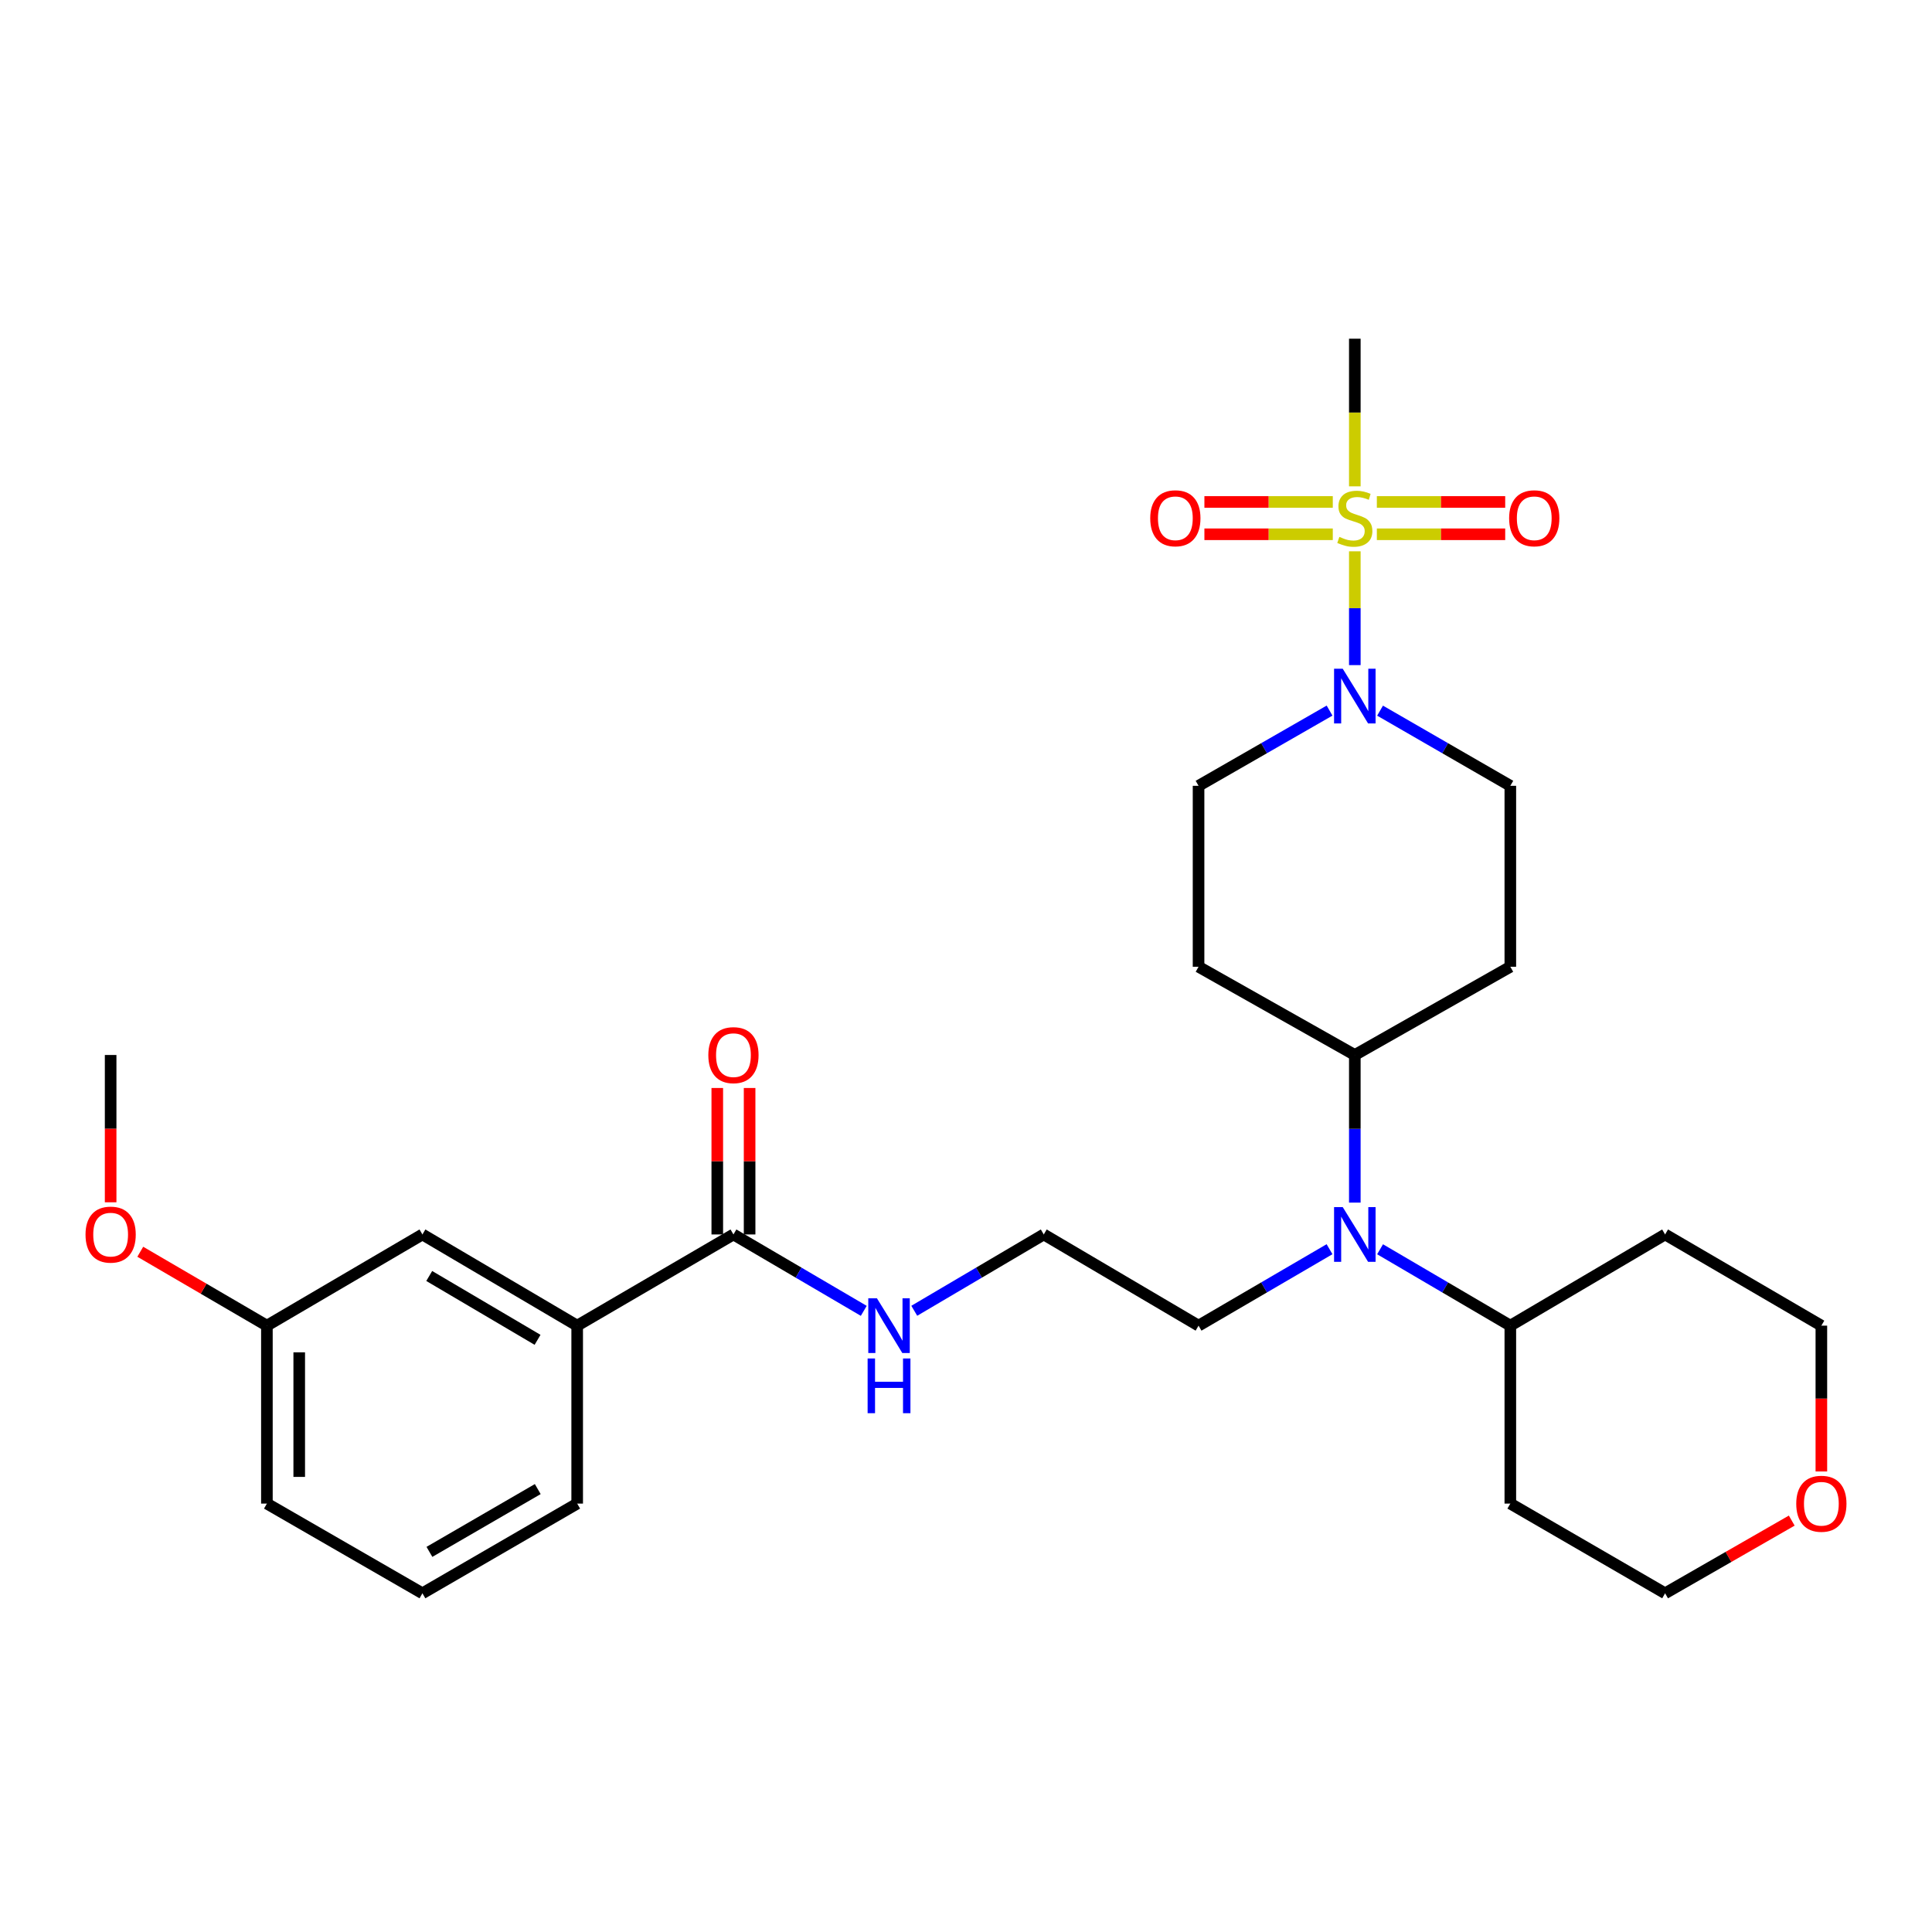 <?xml version='1.0' encoding='iso-8859-1'?>
<svg version='1.1' baseProfile='full'
              xmlns='http://www.w3.org/2000/svg'
                      xmlns:rdkit='http://www.rdkit.org/xml'
                      xmlns:xlink='http://www.w3.org/1999/xlink'
                  xml:space='preserve'
width='1000px' height='1000px' viewBox='0 0 1000 1000'>
<!-- END OF HEADER -->
<rect style='opacity:1.0;fill:#FFFFFF;stroke:none' width='1000' height='1000' x='0' y='0'> </rect>
<path class='bond-0' d='M 701.252,285.358 L 701.252,314.81' style='fill:none;fill-rule:evenodd;stroke:#CCCC00;stroke-width:6px;stroke-linecap:butt;stroke-linejoin:miter;stroke-opacity:1' />
<path class='bond-0' d='M 701.252,314.81 L 701.252,344.262' style='fill:none;fill-rule:evenodd;stroke:#0000FF;stroke-width:6px;stroke-linecap:butt;stroke-linejoin:miter;stroke-opacity:1' />
<path class='bond-3' d='M 712.653,276.541 L 745.871,276.541' style='fill:none;fill-rule:evenodd;stroke:#CCCC00;stroke-width:6px;stroke-linecap:butt;stroke-linejoin:miter;stroke-opacity:1' />
<path class='bond-3' d='M 745.871,276.541 L 779.088,276.541' style='fill:none;fill-rule:evenodd;stroke:#FF0000;stroke-width:6px;stroke-linecap:butt;stroke-linejoin:miter;stroke-opacity:1' />
<path class='bond-3' d='M 712.653,259.809 L 745.871,259.809' style='fill:none;fill-rule:evenodd;stroke:#CCCC00;stroke-width:6px;stroke-linecap:butt;stroke-linejoin:miter;stroke-opacity:1' />
<path class='bond-3' d='M 745.871,259.809 L 779.088,259.809' style='fill:none;fill-rule:evenodd;stroke:#FF0000;stroke-width:6px;stroke-linecap:butt;stroke-linejoin:miter;stroke-opacity:1' />
<path class='bond-4' d='M 689.849,259.809 L 656.623,259.809' style='fill:none;fill-rule:evenodd;stroke:#CCCC00;stroke-width:6px;stroke-linecap:butt;stroke-linejoin:miter;stroke-opacity:1' />
<path class='bond-4' d='M 656.623,259.809 L 623.397,259.809' style='fill:none;fill-rule:evenodd;stroke:#FF0000;stroke-width:6px;stroke-linecap:butt;stroke-linejoin:miter;stroke-opacity:1' />
<path class='bond-4' d='M 689.849,276.541 L 656.623,276.541' style='fill:none;fill-rule:evenodd;stroke:#CCCC00;stroke-width:6px;stroke-linecap:butt;stroke-linejoin:miter;stroke-opacity:1' />
<path class='bond-4' d='M 656.623,276.541 L 623.397,276.541' style='fill:none;fill-rule:evenodd;stroke:#FF0000;stroke-width:6px;stroke-linecap:butt;stroke-linejoin:miter;stroke-opacity:1' />
<path class='bond-16' d='M 701.252,251.733 L 701.252,213.522' style='fill:none;fill-rule:evenodd;stroke:#CCCC00;stroke-width:6px;stroke-linecap:butt;stroke-linejoin:miter;stroke-opacity:1' />
<path class='bond-16' d='M 701.252,213.522 L 701.252,175.311' style='fill:none;fill-rule:evenodd;stroke:#000000;stroke-width:6px;stroke-linecap:butt;stroke-linejoin:miter;stroke-opacity:1' />
<path class='bond-7' d='M 688.18,367.801 L 654.275,387.269' style='fill:none;fill-rule:evenodd;stroke:#0000FF;stroke-width:6px;stroke-linecap:butt;stroke-linejoin:miter;stroke-opacity:1' />
<path class='bond-7' d='M 654.275,387.269 L 620.37,406.736' style='fill:none;fill-rule:evenodd;stroke:#000000;stroke-width:6px;stroke-linecap:butt;stroke-linejoin:miter;stroke-opacity:1' />
<path class='bond-8' d='M 714.315,367.832 L 748.029,387.284' style='fill:none;fill-rule:evenodd;stroke:#0000FF;stroke-width:6px;stroke-linecap:butt;stroke-linejoin:miter;stroke-opacity:1' />
<path class='bond-8' d='M 748.029,387.284 L 781.743,406.736' style='fill:none;fill-rule:evenodd;stroke:#000000;stroke-width:6px;stroke-linecap:butt;stroke-linejoin:miter;stroke-opacity:1' />
<path class='bond-1' d='M 379.63,638.952 L 413.358,658.722' style='fill:none;fill-rule:evenodd;stroke:#000000;stroke-width:6px;stroke-linecap:butt;stroke-linejoin:miter;stroke-opacity:1' />
<path class='bond-1' d='M 413.358,658.722 L 447.085,678.492' style='fill:none;fill-rule:evenodd;stroke:#0000FF;stroke-width:6px;stroke-linecap:butt;stroke-linejoin:miter;stroke-opacity:1' />
<path class='bond-5' d='M 379.63,638.952 L 298.748,686.155' style='fill:none;fill-rule:evenodd;stroke:#000000;stroke-width:6px;stroke-linecap:butt;stroke-linejoin:miter;stroke-opacity:1' />
<path class='bond-13' d='M 387.996,638.952 L 387.996,601.047' style='fill:none;fill-rule:evenodd;stroke:#000000;stroke-width:6px;stroke-linecap:butt;stroke-linejoin:miter;stroke-opacity:1' />
<path class='bond-13' d='M 387.996,601.047 L 387.996,563.142' style='fill:none;fill-rule:evenodd;stroke:#FF0000;stroke-width:6px;stroke-linecap:butt;stroke-linejoin:miter;stroke-opacity:1' />
<path class='bond-13' d='M 371.264,638.952 L 371.264,601.047' style='fill:none;fill-rule:evenodd;stroke:#000000;stroke-width:6px;stroke-linecap:butt;stroke-linejoin:miter;stroke-opacity:1' />
<path class='bond-13' d='M 371.264,601.047 L 371.264,563.142' style='fill:none;fill-rule:evenodd;stroke:#FF0000;stroke-width:6px;stroke-linecap:butt;stroke-linejoin:miter;stroke-opacity:1' />
<path class='bond-2' d='M 701.252,622.47 L 701.252,584.265' style='fill:none;fill-rule:evenodd;stroke:#0000FF;stroke-width:6px;stroke-linecap:butt;stroke-linejoin:miter;stroke-opacity:1' />
<path class='bond-2' d='M 701.252,584.265 L 701.252,546.06' style='fill:none;fill-rule:evenodd;stroke:#000000;stroke-width:6px;stroke-linecap:butt;stroke-linejoin:miter;stroke-opacity:1' />
<path class='bond-11' d='M 714.324,646.618 L 748.034,666.387' style='fill:none;fill-rule:evenodd;stroke:#0000FF;stroke-width:6px;stroke-linecap:butt;stroke-linejoin:miter;stroke-opacity:1' />
<path class='bond-11' d='M 748.034,666.387 L 781.743,686.155' style='fill:none;fill-rule:evenodd;stroke:#000000;stroke-width:6px;stroke-linecap:butt;stroke-linejoin:miter;stroke-opacity:1' />
<path class='bond-21' d='M 688.17,646.586 L 654.27,666.371' style='fill:none;fill-rule:evenodd;stroke:#0000FF;stroke-width:6px;stroke-linecap:butt;stroke-linejoin:miter;stroke-opacity:1' />
<path class='bond-21' d='M 654.27,666.371 L 620.37,686.155' style='fill:none;fill-rule:evenodd;stroke:#000000;stroke-width:6px;stroke-linecap:butt;stroke-linejoin:miter;stroke-opacity:1' />
<path class='bond-12' d='M 298.748,686.155 L 218.647,638.952' style='fill:none;fill-rule:evenodd;stroke:#000000;stroke-width:6px;stroke-linecap:butt;stroke-linejoin:miter;stroke-opacity:1' />
<path class='bond-12' d='M 278.238,693.49 L 222.168,660.448' style='fill:none;fill-rule:evenodd;stroke:#000000;stroke-width:6px;stroke-linecap:butt;stroke-linejoin:miter;stroke-opacity:1' />
<path class='bond-23' d='M 298.748,686.155 L 298.748,778.257' style='fill:none;fill-rule:evenodd;stroke:#000000;stroke-width:6px;stroke-linecap:butt;stroke-linejoin:miter;stroke-opacity:1' />
<path class='bond-6' d='M 701.252,546.06 L 781.743,500.39' style='fill:none;fill-rule:evenodd;stroke:#000000;stroke-width:6px;stroke-linecap:butt;stroke-linejoin:miter;stroke-opacity:1' />
<path class='bond-29' d='M 701.252,546.06 L 620.37,500.39' style='fill:none;fill-rule:evenodd;stroke:#000000;stroke-width:6px;stroke-linecap:butt;stroke-linejoin:miter;stroke-opacity:1' />
<path class='bond-9' d='M 620.37,406.736 L 620.37,500.39' style='fill:none;fill-rule:evenodd;stroke:#000000;stroke-width:6px;stroke-linecap:butt;stroke-linejoin:miter;stroke-opacity:1' />
<path class='bond-10' d='M 781.743,406.736 L 781.743,500.39' style='fill:none;fill-rule:evenodd;stroke:#000000;stroke-width:6px;stroke-linecap:butt;stroke-linejoin:miter;stroke-opacity:1' />
<path class='bond-18' d='M 781.743,686.155 L 781.743,778.257' style='fill:none;fill-rule:evenodd;stroke:#000000;stroke-width:6px;stroke-linecap:butt;stroke-linejoin:miter;stroke-opacity:1' />
<path class='bond-19' d='M 781.743,686.155 L 861.853,638.952' style='fill:none;fill-rule:evenodd;stroke:#000000;stroke-width:6px;stroke-linecap:butt;stroke-linejoin:miter;stroke-opacity:1' />
<path class='bond-17' d='M 218.647,638.952 L 138.147,686.155' style='fill:none;fill-rule:evenodd;stroke:#000000;stroke-width:6px;stroke-linecap:butt;stroke-linejoin:miter;stroke-opacity:1' />
<path class='bond-14' d='M 473.223,678.456 L 506.737,658.704' style='fill:none;fill-rule:evenodd;stroke:#0000FF;stroke-width:6px;stroke-linecap:butt;stroke-linejoin:miter;stroke-opacity:1' />
<path class='bond-14' d='M 506.737,658.704 L 540.25,638.952' style='fill:none;fill-rule:evenodd;stroke:#000000;stroke-width:6px;stroke-linecap:butt;stroke-linejoin:miter;stroke-opacity:1' />
<path class='bond-15' d='M 942.735,761.635 L 942.735,723.895' style='fill:none;fill-rule:evenodd;stroke:#FF0000;stroke-width:6px;stroke-linecap:butt;stroke-linejoin:miter;stroke-opacity:1' />
<path class='bond-15' d='M 942.735,723.895 L 942.735,686.155' style='fill:none;fill-rule:evenodd;stroke:#000000;stroke-width:6px;stroke-linecap:butt;stroke-linejoin:miter;stroke-opacity:1' />
<path class='bond-30' d='M 927.404,787.059 L 894.628,805.874' style='fill:none;fill-rule:evenodd;stroke:#FF0000;stroke-width:6px;stroke-linecap:butt;stroke-linejoin:miter;stroke-opacity:1' />
<path class='bond-30' d='M 894.628,805.874 L 861.853,824.689' style='fill:none;fill-rule:evenodd;stroke:#000000;stroke-width:6px;stroke-linecap:butt;stroke-linejoin:miter;stroke-opacity:1' />
<path class='bond-22' d='M 138.147,686.155 L 105.376,667.03' style='fill:none;fill-rule:evenodd;stroke:#000000;stroke-width:6px;stroke-linecap:butt;stroke-linejoin:miter;stroke-opacity:1' />
<path class='bond-22' d='M 105.376,667.03 L 72.606,647.905' style='fill:none;fill-rule:evenodd;stroke:#FF0000;stroke-width:6px;stroke-linecap:butt;stroke-linejoin:miter;stroke-opacity:1' />
<path class='bond-31' d='M 138.147,686.155 L 138.147,778.257' style='fill:none;fill-rule:evenodd;stroke:#000000;stroke-width:6px;stroke-linecap:butt;stroke-linejoin:miter;stroke-opacity:1' />
<path class='bond-31' d='M 154.879,699.971 L 154.879,764.442' style='fill:none;fill-rule:evenodd;stroke:#000000;stroke-width:6px;stroke-linecap:butt;stroke-linejoin:miter;stroke-opacity:1' />
<path class='bond-24' d='M 781.743,778.257 L 861.853,824.689' style='fill:none;fill-rule:evenodd;stroke:#000000;stroke-width:6px;stroke-linecap:butt;stroke-linejoin:miter;stroke-opacity:1' />
<path class='bond-25' d='M 861.853,638.952 L 942.735,686.155' style='fill:none;fill-rule:evenodd;stroke:#000000;stroke-width:6px;stroke-linecap:butt;stroke-linejoin:miter;stroke-opacity:1' />
<path class='bond-20' d='M 540.25,638.952 L 620.37,686.155' style='fill:none;fill-rule:evenodd;stroke:#000000;stroke-width:6px;stroke-linecap:butt;stroke-linejoin:miter;stroke-opacity:1' />
<path class='bond-28' d='M 57.265,622.31 L 57.265,584.185' style='fill:none;fill-rule:evenodd;stroke:#FF0000;stroke-width:6px;stroke-linecap:butt;stroke-linejoin:miter;stroke-opacity:1' />
<path class='bond-28' d='M 57.265,584.185 L 57.265,546.06' style='fill:none;fill-rule:evenodd;stroke:#000000;stroke-width:6px;stroke-linecap:butt;stroke-linejoin:miter;stroke-opacity:1' />
<path class='bond-26' d='M 298.748,778.257 L 218.647,824.689' style='fill:none;fill-rule:evenodd;stroke:#000000;stroke-width:6px;stroke-linecap:butt;stroke-linejoin:miter;stroke-opacity:1' />
<path class='bond-26' d='M 278.342,770.746 L 222.271,803.248' style='fill:none;fill-rule:evenodd;stroke:#000000;stroke-width:6px;stroke-linecap:butt;stroke-linejoin:miter;stroke-opacity:1' />
<path class='bond-27' d='M 218.647,824.689 L 138.147,778.257' style='fill:none;fill-rule:evenodd;stroke:#000000;stroke-width:6px;stroke-linecap:butt;stroke-linejoin:miter;stroke-opacity:1' />
<path  class='atom-0' d='M 693.252 277.895
Q 693.572 278.015, 694.892 278.575
Q 696.212 279.135, 697.652 279.495
Q 699.132 279.815, 700.572 279.815
Q 703.252 279.815, 704.812 278.535
Q 706.372 277.215, 706.372 274.935
Q 706.372 273.375, 705.572 272.415
Q 704.812 271.455, 703.612 270.935
Q 702.412 270.415, 700.412 269.815
Q 697.892 269.055, 696.372 268.335
Q 694.892 267.615, 693.812 266.095
Q 692.772 264.575, 692.772 262.015
Q 692.772 258.455, 695.172 256.255
Q 697.612 254.055, 702.412 254.055
Q 705.692 254.055, 709.412 255.615
L 708.492 258.695
Q 705.092 257.295, 702.532 257.295
Q 699.772 257.295, 698.252 258.455
Q 696.732 259.575, 696.772 261.535
Q 696.772 263.055, 697.532 263.975
Q 698.332 264.895, 699.452 265.415
Q 700.612 265.935, 702.532 266.535
Q 705.092 267.335, 706.612 268.135
Q 708.132 268.935, 709.212 270.575
Q 710.332 272.175, 710.332 274.935
Q 710.332 278.855, 707.692 280.975
Q 705.092 283.055, 700.732 283.055
Q 698.212 283.055, 696.292 282.495
Q 694.412 281.975, 692.172 281.055
L 693.252 277.895
' fill='#CCCC00'/>
<path  class='atom-1' d='M 694.992 346.135
L 704.272 361.135
Q 705.192 362.615, 706.672 365.295
Q 708.152 367.975, 708.232 368.135
L 708.232 346.135
L 711.992 346.135
L 711.992 374.455
L 708.112 374.455
L 698.152 358.055
Q 696.992 356.135, 695.752 353.935
Q 694.552 351.735, 694.192 351.055
L 694.192 374.455
L 690.512 374.455
L 690.512 346.135
L 694.992 346.135
' fill='#0000FF'/>
<path  class='atom-3' d='M 694.992 624.792
L 704.272 639.792
Q 705.192 641.272, 706.672 643.952
Q 708.152 646.632, 708.232 646.792
L 708.232 624.792
L 711.992 624.792
L 711.992 653.112
L 708.112 653.112
L 698.152 636.712
Q 696.992 634.792, 695.752 632.592
Q 694.552 630.392, 694.192 629.712
L 694.192 653.112
L 690.512 653.112
L 690.512 624.792
L 694.992 624.792
' fill='#0000FF'/>
<path  class='atom-4' d='M 781.125 268.255
Q 781.125 261.455, 784.485 257.655
Q 787.845 253.855, 794.125 253.855
Q 800.405 253.855, 803.765 257.655
Q 807.125 261.455, 807.125 268.255
Q 807.125 275.135, 803.725 279.055
Q 800.325 282.935, 794.125 282.935
Q 787.885 282.935, 784.485 279.055
Q 781.125 275.175, 781.125 268.255
M 794.125 279.735
Q 798.445 279.735, 800.765 276.855
Q 803.125 273.935, 803.125 268.255
Q 803.125 262.695, 800.765 259.895
Q 798.445 257.055, 794.125 257.055
Q 789.805 257.055, 787.445 259.855
Q 785.125 262.655, 785.125 268.255
Q 785.125 273.975, 787.445 276.855
Q 789.805 279.735, 794.125 279.735
' fill='#FF0000'/>
<path  class='atom-5' d='M 595.36 268.255
Q 595.36 261.455, 598.72 257.655
Q 602.08 253.855, 608.36 253.855
Q 614.64 253.855, 618 257.655
Q 621.36 261.455, 621.36 268.255
Q 621.36 275.135, 617.96 279.055
Q 614.56 282.935, 608.36 282.935
Q 602.12 282.935, 598.72 279.055
Q 595.36 275.175, 595.36 268.255
M 608.36 279.735
Q 612.68 279.735, 615 276.855
Q 617.36 273.935, 617.36 268.255
Q 617.36 262.695, 615 259.895
Q 612.68 257.055, 608.36 257.055
Q 604.04 257.055, 601.68 259.855
Q 599.36 262.655, 599.36 268.255
Q 599.36 273.975, 601.68 276.855
Q 604.04 279.735, 608.36 279.735
' fill='#FF0000'/>
<path  class='atom-14' d='M 366.63 546.14
Q 366.63 539.34, 369.99 535.54
Q 373.35 531.74, 379.63 531.74
Q 385.91 531.74, 389.27 535.54
Q 392.63 539.34, 392.63 546.14
Q 392.63 553.02, 389.23 556.94
Q 385.83 560.82, 379.63 560.82
Q 373.39 560.82, 369.99 556.94
Q 366.63 553.06, 366.63 546.14
M 379.63 557.62
Q 383.95 557.62, 386.27 554.74
Q 388.63 551.82, 388.63 546.14
Q 388.63 540.58, 386.27 537.78
Q 383.95 534.94, 379.63 534.94
Q 375.31 534.94, 372.95 537.74
Q 370.63 540.54, 370.63 546.14
Q 370.63 551.86, 372.95 554.74
Q 375.31 557.62, 379.63 557.62
' fill='#FF0000'/>
<path  class='atom-15' d='M 453.899 671.995
L 463.179 686.995
Q 464.099 688.475, 465.579 691.155
Q 467.059 693.835, 467.139 693.995
L 467.139 671.995
L 470.899 671.995
L 470.899 700.315
L 467.019 700.315
L 457.059 683.915
Q 455.899 681.995, 454.659 679.795
Q 453.459 677.595, 453.099 676.915
L 453.099 700.315
L 449.419 700.315
L 449.419 671.995
L 453.899 671.995
' fill='#0000FF'/>
<path  class='atom-15' d='M 449.079 703.147
L 452.919 703.147
L 452.919 715.187
L 467.399 715.187
L 467.399 703.147
L 471.239 703.147
L 471.239 731.467
L 467.399 731.467
L 467.399 718.387
L 452.919 718.387
L 452.919 731.467
L 449.079 731.467
L 449.079 703.147
' fill='#0000FF'/>
<path  class='atom-16' d='M 929.735 778.337
Q 929.735 771.537, 933.095 767.737
Q 936.455 763.937, 942.735 763.937
Q 949.015 763.937, 952.375 767.737
Q 955.735 771.537, 955.735 778.337
Q 955.735 785.217, 952.335 789.137
Q 948.935 793.017, 942.735 793.017
Q 936.495 793.017, 933.095 789.137
Q 929.735 785.257, 929.735 778.337
M 942.735 789.817
Q 947.055 789.817, 949.375 786.937
Q 951.735 784.017, 951.735 778.337
Q 951.735 772.777, 949.375 769.977
Q 947.055 767.137, 942.735 767.137
Q 938.415 767.137, 936.055 769.937
Q 933.735 772.737, 933.735 778.337
Q 933.735 784.057, 936.055 786.937
Q 938.415 789.817, 942.735 789.817
' fill='#FF0000'/>
<path  class='atom-23' d='M 44.265 639.032
Q 44.265 632.232, 47.625 628.432
Q 50.985 624.632, 57.265 624.632
Q 63.545 624.632, 66.905 628.432
Q 70.265 632.232, 70.265 639.032
Q 70.265 645.912, 66.865 649.832
Q 63.465 653.712, 57.265 653.712
Q 51.025 653.712, 47.625 649.832
Q 44.265 645.952, 44.265 639.032
M 57.265 650.512
Q 61.585 650.512, 63.905 647.632
Q 66.265 644.712, 66.265 639.032
Q 66.265 633.472, 63.905 630.672
Q 61.585 627.832, 57.265 627.832
Q 52.945 627.832, 50.585 630.632
Q 48.265 633.432, 48.265 639.032
Q 48.265 644.752, 50.585 647.632
Q 52.945 650.512, 57.265 650.512
' fill='#FF0000'/>
</svg>
